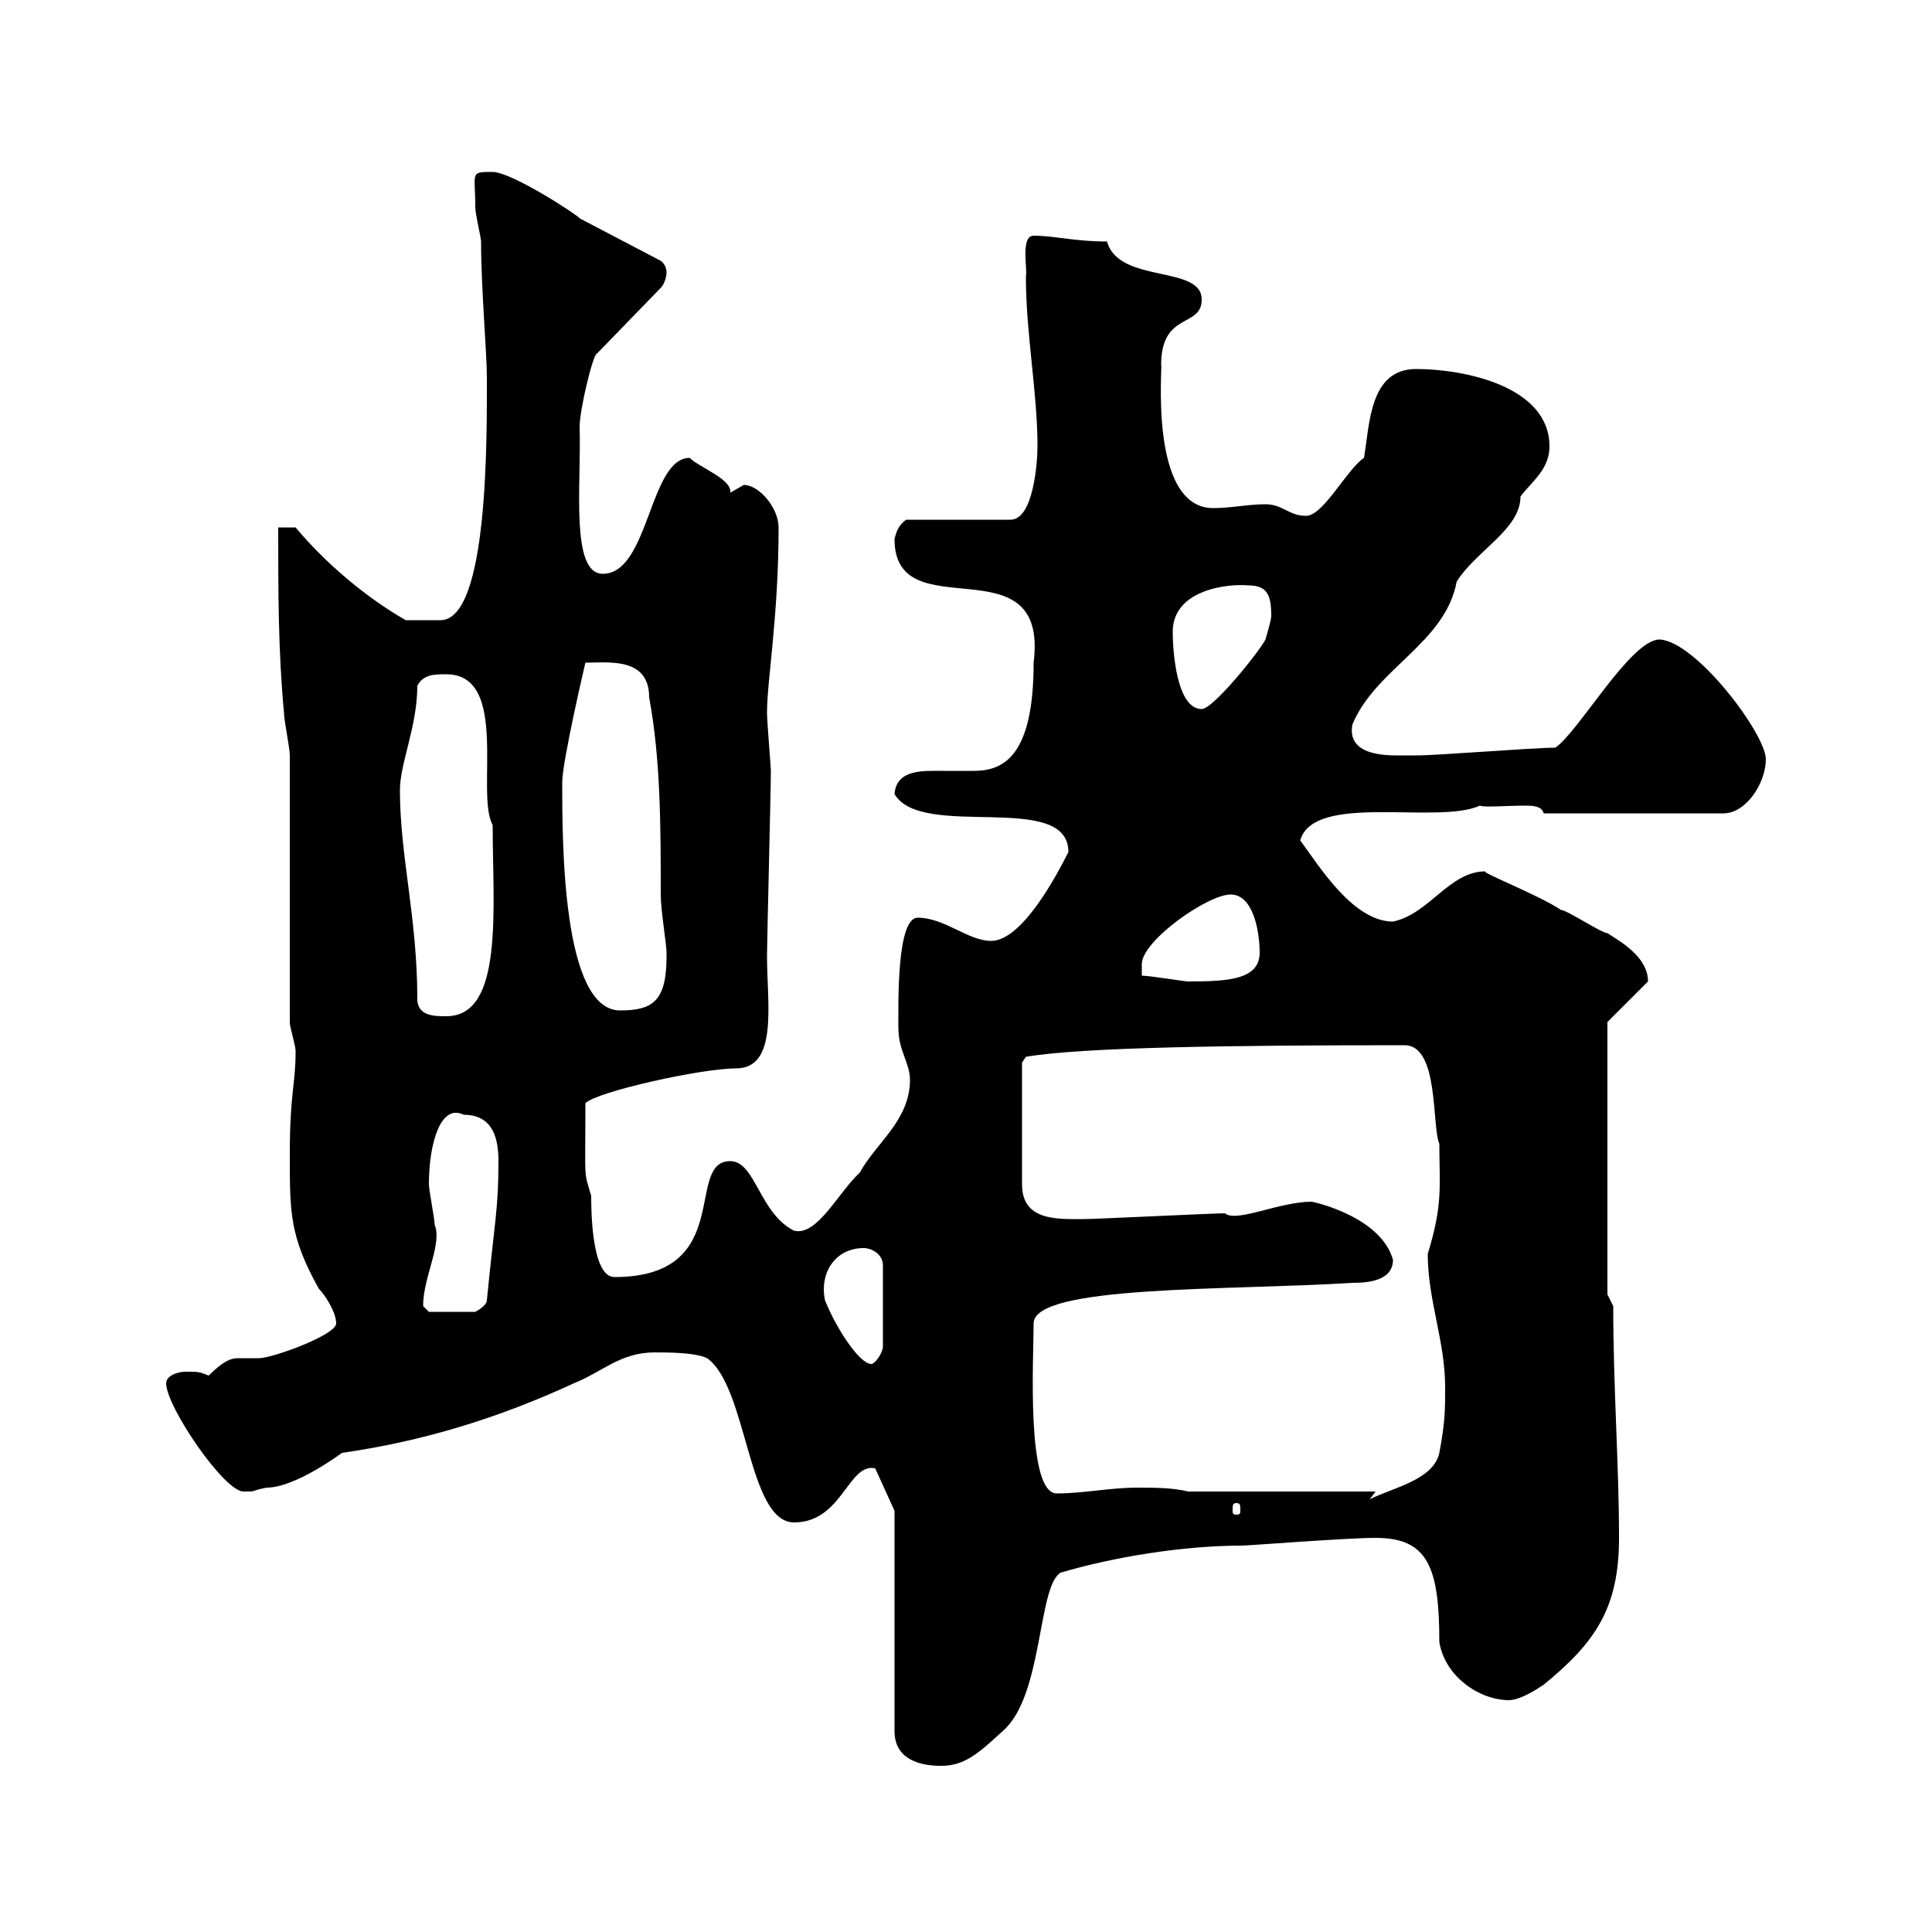 <svg xmlns="http://www.w3.org/2000/svg" xmlns:xlink="http://www.w3.org/1999/xlink" width="300" height="300"><path d="M138.90 234.60L138.90 268.80C138.90 273 142.50 274.20 146.10 274.20C149.70 274.20 151.80 272.40 155.70 268.80C162 263.40 161.10 246.30 164.70 244.20C172.80 241.80 183.60 240 192.90 240C193.80 240 209.10 238.80 213.60 238.80C221.70 238.80 223.50 243.30 223.50 255C224.40 260.40 229.80 264 234.30 264C236.10 264 238.80 262.20 239.70 261.60C247.80 255 251.40 249.60 251.40 238.80C251.40 227.40 250.50 215.40 250.50 202.80L249.60 201L249.60 158.70L255.90 152.40C255.90 148.50 251.40 146.10 249.60 144.90C248.70 144.90 243.30 141.30 242.40 141.30C238.80 138.90 229.50 135.30 230.70 135.30C225 135.30 222 141.90 216.30 143.10C210 143.10 204.60 134.10 201.90 130.50C204 123 223.20 128.10 229.80 125.10C230.40 125.40 234 125.10 236.70 125.10C237.90 125.10 239.40 125.10 239.70 126.30L267.60 126.30C271.20 126.30 274.20 121.50 274.20 117.90C274.20 114 263.40 99.60 257.70 99.30C253.20 99.30 245.10 113.70 241.50 116.10C237.90 116.10 223.50 117.30 219.90 117.30C219.90 117.30 218.10 117.30 217.20 117.30C215.10 117.30 209.10 117.30 210 112.50C213.60 103.80 224.40 99.90 226.20 90.30C229.20 85.50 236.10 82.20 236.10 77.10C237.90 74.70 240.60 72.90 240.60 69.30C240.60 60 227.40 57.30 219.90 57.30C212.70 57.30 212.70 65.70 211.80 71.10C209.10 72.90 205.50 80.10 202.80 80.10C200.10 80.10 199.20 78.30 196.50 78.30C193.80 78.30 191.10 78.90 188.40 78.90C178.20 78.90 180.60 56.10 180.30 56.70C180.30 48.30 186.60 51 186.60 46.50C186.60 41.10 173.70 44.10 171.90 37.50C166.80 37.50 163.80 36.60 160.50 36.60C158.40 36.60 159.60 42 159.30 42.90C159.30 51.90 161.10 60.90 161.10 69.30C161.10 71.70 160.50 80.70 156.90 80.70L140.70 80.70C139.50 81.60 139.20 82.50 138.90 83.70C138.90 98.10 162.90 83.70 160.50 102.90C160.50 117.60 155.70 119.70 151.20 119.70C149.70 119.70 148.20 119.70 146.40 119.70C143.40 119.70 139.20 119.40 138.90 123.30C143.10 130.50 165.90 122.70 165.90 132.30C164.10 135.90 158.70 146.10 153.90 146.10C150.30 146.10 146.70 142.50 142.50 142.50C139.20 142.50 139.50 156 139.50 159.60C139.50 163.20 141.30 165 141.30 167.70C141.30 174 135.90 177.60 133.50 182.10C130.20 185.10 126.90 192 123.30 191.10C117.90 188.40 117.30 180.30 113.40 180.30C106.20 180.30 114.30 198.30 95.40 198.30C91.80 198.30 91.80 187.50 91.80 185.70C90.60 181.50 90.90 183.90 90.90 171.30C92.70 169.50 108.90 165.90 114.30 165.90C120.90 165.90 119.10 155.70 119.10 148.50C119.10 146.10 119.70 122.70 119.70 119.70C119.70 119.10 119.10 111.90 119.10 110.70C119.10 105.60 120.90 95.70 120.90 81.90C120.90 78.90 117.90 75.30 115.50 75.30C115.50 75.30 113.40 76.50 113.40 76.50C113.70 74.40 108.60 72.60 107.10 71.10C100.80 71.10 100.80 89.10 93.60 89.10C88.50 89.10 90.30 75 90 66.30C90 63.60 92.10 54.90 92.70 54.90L102.60 44.70C103.20 44.10 103.50 42.90 103.50 42.30C103.50 41.10 102.60 40.50 102.60 40.50L90 33.90C90 33.60 79.50 26.70 76.50 26.70C72.90 26.70 73.80 26.70 73.80 32.10C73.80 33.30 74.70 36.90 74.70 37.50C74.70 44.70 75.60 54.90 75.60 58.50C75.60 67.50 75.90 96.30 68.40 96.30C67.50 96.30 66 96.30 63 96.30C56.70 92.70 50.40 87.30 45.90 81.90L43.20 81.90C43.20 92.10 43.20 101.10 44.10 110.70C44.10 111.90 45 116.10 45 117.30L45 158.70C45 159.60 45.90 162.30 45.90 163.20C45.90 168.60 45 169.50 45 179.40C45 188.40 45 192 49.50 200.10C50.40 201 52.20 203.70 52.20 205.50C52.20 207.30 42.30 210.90 40.20 210.90C38.40 210.90 37.80 210.90 36.90 210.90C36 210.90 34.80 211.20 32.40 213.60C30.90 213 30.90 213 28.80 213C27.60 213 25.80 213.60 25.80 214.80C25.80 218.40 34.80 231.60 37.80 231.60C40.20 231.60 38.40 231.60 41.40 231C45.90 231 53.10 225.60 53.10 225.60C65.70 223.80 77.40 220.20 89.10 214.80C93.60 213 96.30 210 101.70 210C103.50 210 108 210 109.80 210.90C116.10 215.40 116.10 236.40 123.30 236.40C130.80 236.40 131.70 227.10 135.90 228ZM192 233.40C192.60 233.40 192.60 233.70 192.60 234.60C192.60 234.90 192.60 235.20 192 235.20C191.40 235.20 191.40 234.90 191.40 234.60C191.40 233.70 191.40 233.40 192 233.40ZM210 231.60L184.50 231.60C182.10 231 179.10 231 176.70 231C172.20 231 168.30 231.90 164.10 231.90C159.30 231.90 160.50 210.90 160.50 205.50C160.50 199.50 191.10 200.40 210 199.20C212.40 199.20 216.30 198.90 216.30 195.60C214.50 189.30 205.20 186.90 203.70 186.60C198.60 186.60 192 189.90 190.20 188.40C188.40 188.40 170.10 189.30 168.30 189.30C164.10 189.30 158.70 189.60 158.70 183.90L158.70 165L159.30 164.10C168 162.60 191.40 162.30 218.10 162.30C223.50 162.30 222.30 174.90 223.50 177.60C223.50 184.20 224.10 186.90 221.70 194.70C221.70 201.90 224.40 208.20 224.40 215.40C224.40 219 224.40 220.80 223.50 225.60C222.60 229.80 216.30 231 212.70 232.80L213.60 231.60ZM128.10 201.90C127.20 197.40 129.90 193.80 134.10 193.80C135.30 193.80 137.10 194.70 137.10 196.50L137.10 209.10C137.10 210 135.90 211.80 135.30 211.80C133.50 211.80 129.90 206.40 128.10 201.90ZM65.70 202.80C65.70 198.30 68.70 193.20 67.50 190.20C67.50 189.30 66.60 184.80 66.60 183.90C66.60 177.60 68.40 171.30 72 173.10C76.50 173.10 77.40 176.70 77.40 180.30C77.40 187.80 76.80 189.60 75.60 201.90C75.60 202.80 73.80 203.70 73.80 203.70L66.60 203.70ZM64.80 155.10C64.80 142.50 62.10 132.90 62.10 122.70C62.10 118.50 64.80 112.80 64.80 106.50C65.70 104.70 67.50 104.70 69.30 104.70C79.20 104.70 73.80 123.30 76.50 128.10C76.50 141 78.30 157.80 69.30 157.80C67.50 157.80 64.80 157.80 64.80 155.10ZM87.30 121.50C87.30 118.20 90.90 102.90 90.90 102.90C94.50 102.90 100.80 102 100.80 108.30C102.60 117.90 102.60 128.70 102.60 138.90C102.60 141.30 103.50 146.70 103.50 147.90C103.50 147.90 103.50 148.50 103.50 148.50C103.50 155.40 101.40 156.90 96.30 156.90C87.30 156.90 87.30 130.80 87.30 121.50ZM177.30 151.50C177.30 151.50 177.30 150.60 177.30 149.70C177.30 146.10 187.50 138.90 191.10 138.90C194.70 138.90 195.60 144.90 195.60 147.90C195.60 152.10 190.80 152.40 184.50 152.40C183.90 152.40 178.50 151.50 177.30 151.50ZM182.10 98.10C182.10 91.50 190.80 90.60 193.80 90.90C196.80 90.90 197.40 92.40 197.40 95.70C197.40 96.30 196.50 99.30 196.50 99.30C195.60 101.10 188.40 110.10 186.60 110.10C182.70 110.10 182.10 101.10 182.10 98.10Z"/></svg>